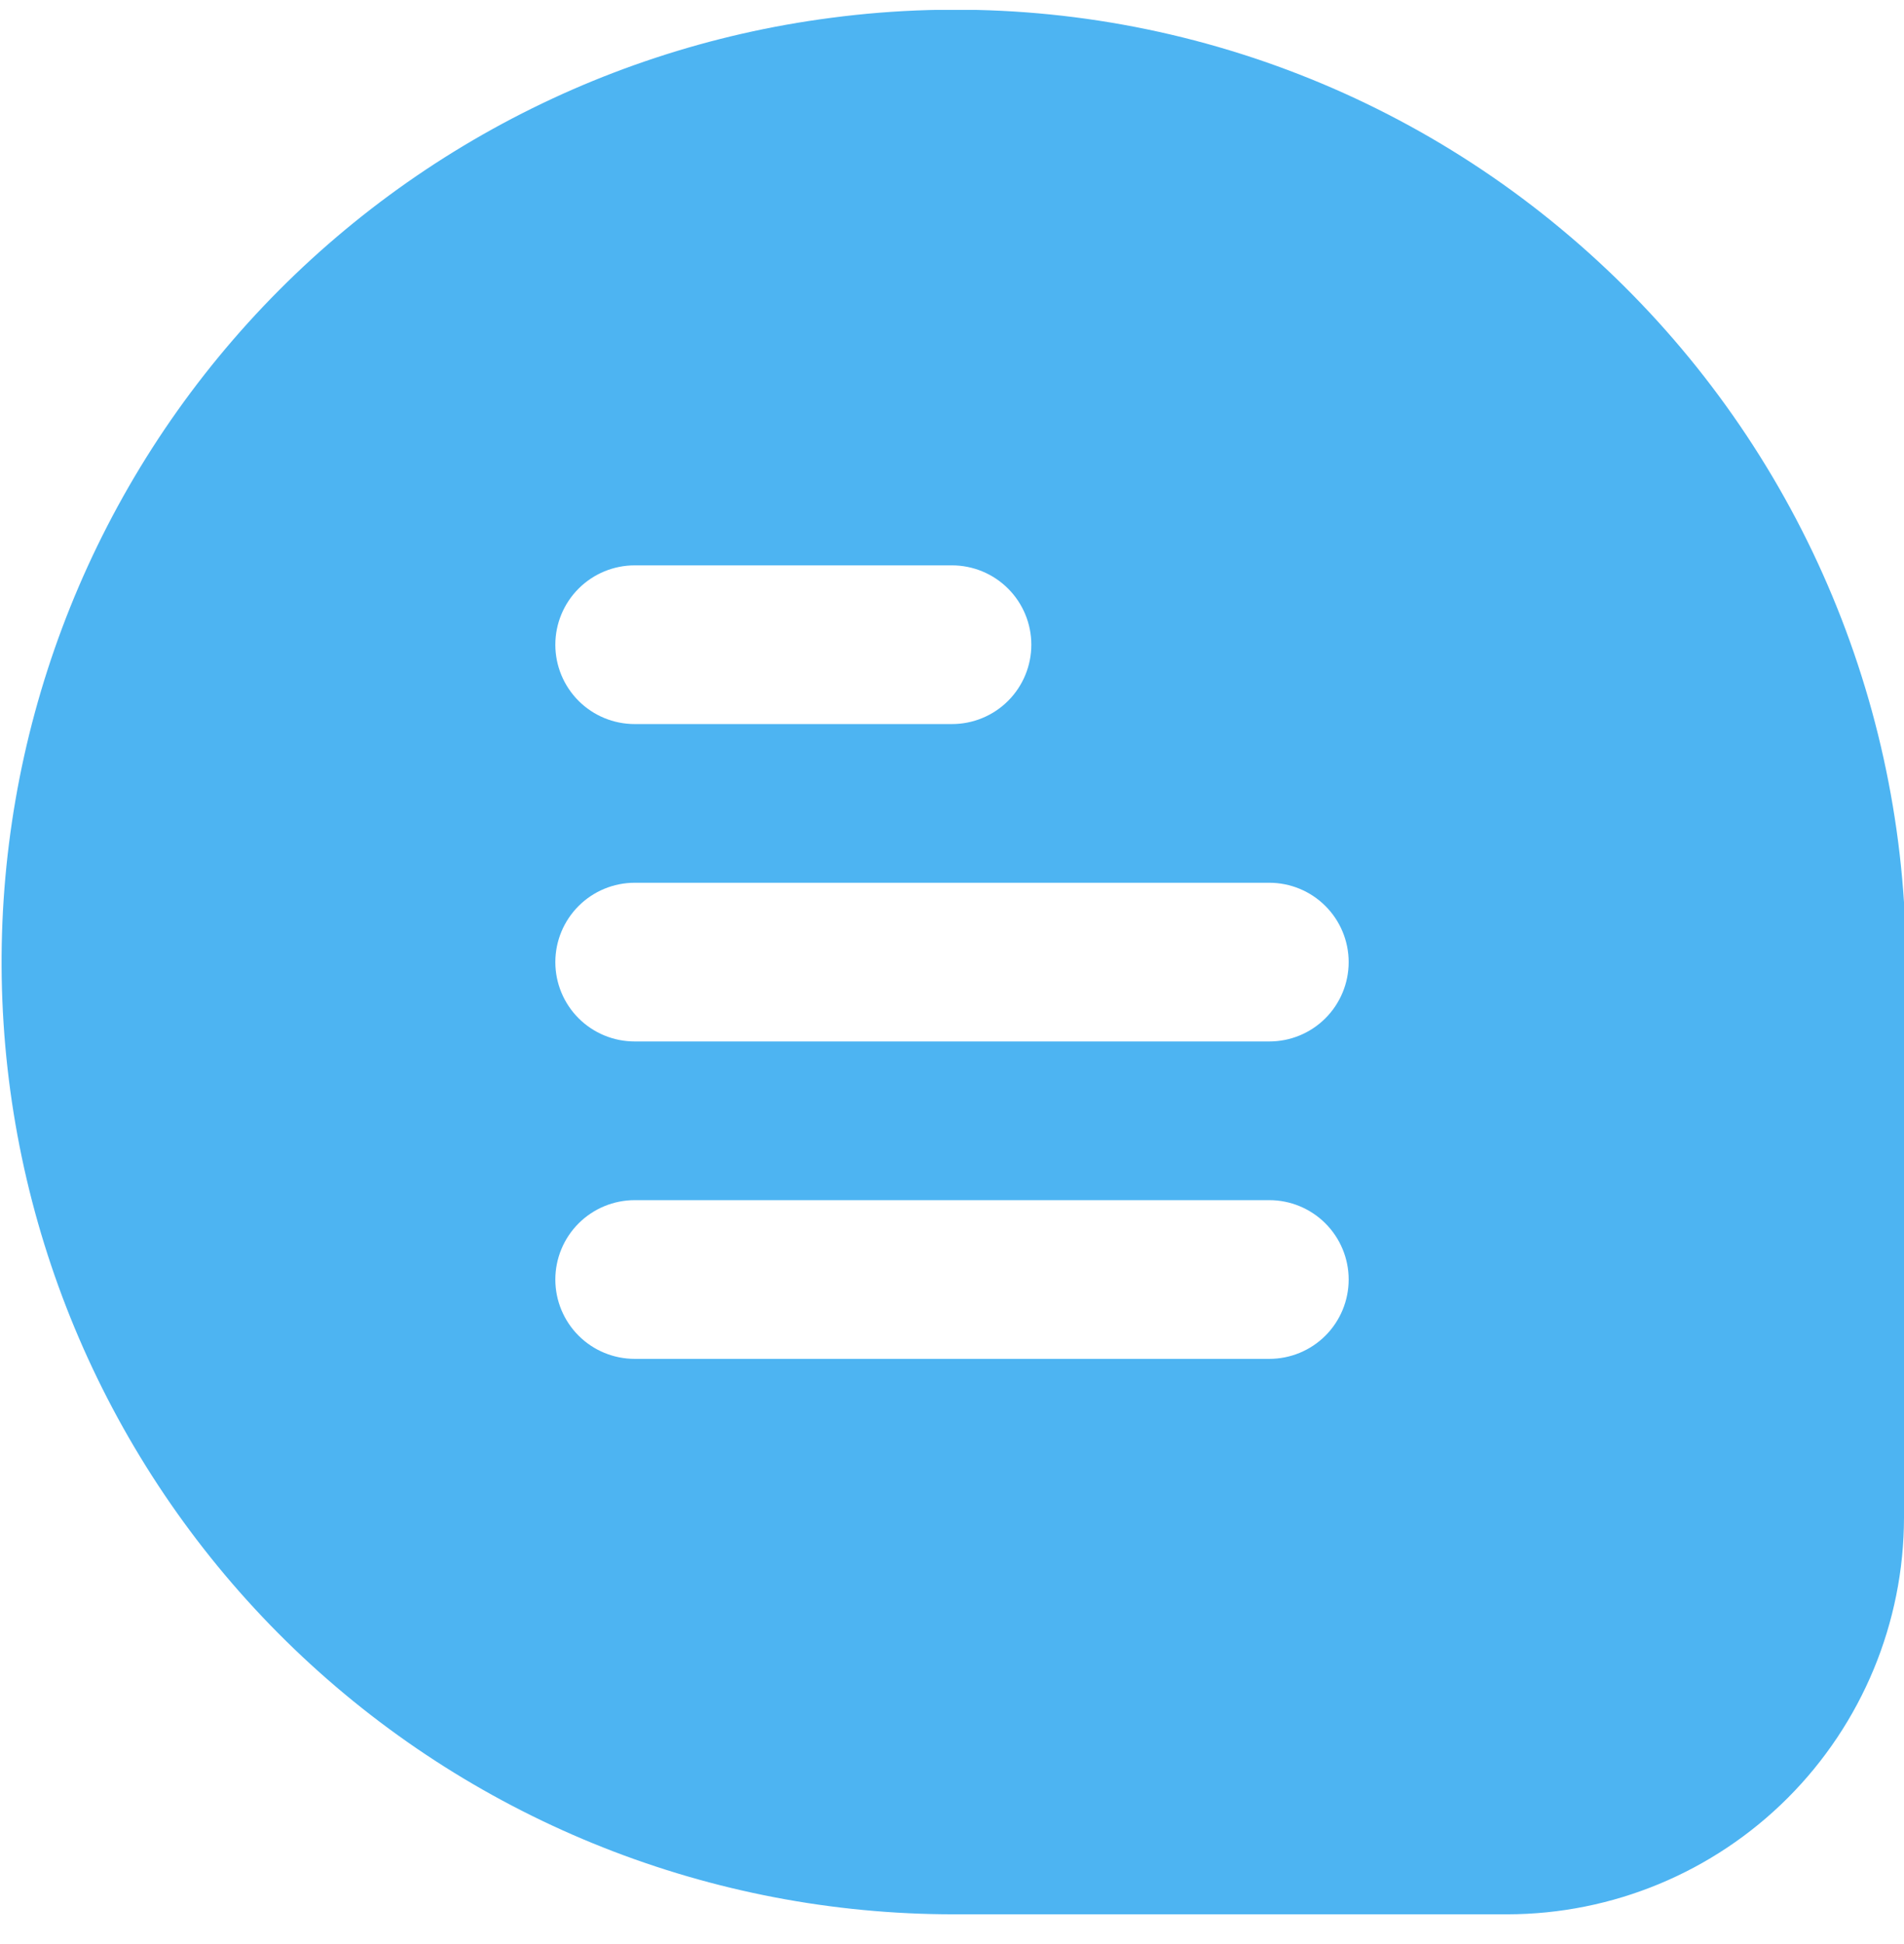 <svg xmlns="http://www.w3.org/2000/svg" width="48" height="49" viewBox="0 0 48 49" fill="none"><g clip-path="url(#clip0_1767_1998)"><path d="M39.35 5.766C36.816 3.658 33.873 2.097 30.706 1.182C27.539 0.267 24.216 0.018 20.948 0.45C14.902 1.236 9.382 4.293 5.508 9C1.634 13.708 -0.303 19.714 0.09 25.798C0.483 31.882 3.177 37.588 7.624 41.758C12.072 45.928 17.939 48.249 24.036 48.25H38C40.651 48.247 43.193 47.193 45.068 45.318C46.942 43.443 47.997 40.902 48 38.25V22.868V22.742C47.788 19.473 46.912 16.282 45.425 13.363C43.938 10.444 41.871 7.859 39.35 5.766V5.766ZM16 14.25H24C24.531 14.25 25.039 14.461 25.414 14.836C25.789 15.211 26 15.72 26 16.25C26 16.781 25.789 17.29 25.414 17.665C25.039 18.04 24.531 18.25 24 18.25H16C15.47 18.25 14.961 18.04 14.586 17.665C14.211 17.29 14 16.781 14 16.25C14 15.72 14.211 15.211 14.586 14.836C14.961 14.461 15.47 14.25 16 14.25V14.25ZM32 34.25H16C15.47 34.25 14.961 34.04 14.586 33.665C14.211 33.29 14 32.781 14 32.25C14 31.72 14.211 31.211 14.586 30.836C14.961 30.461 15.47 30.25 16 30.25H32C32.531 30.25 33.039 30.461 33.414 30.836C33.789 31.211 34 31.72 34 32.25C34 32.781 33.789 33.29 33.414 33.665C33.039 34.04 32.531 34.25 32 34.25ZM32 26.25H16C15.47 26.25 14.961 26.04 14.586 25.665C14.211 25.29 14 24.781 14 24.25C14 23.72 14.211 23.211 14.586 22.836C14.961 22.461 15.47 22.25 16 22.25H32C32.531 22.25 33.039 22.461 33.414 22.836C33.789 23.211 34 23.72 34 24.25C34 24.781 33.789 25.29 33.414 25.665C33.039 26.04 32.531 26.25 32 26.25Z" fill="#4DB4F2"></path></g><defs><clipPath id="clip0_1767_1998"><rect width="48" height="48" fill="white" transform="translate(0 0.25)"></rect></clipPath></defs></svg>